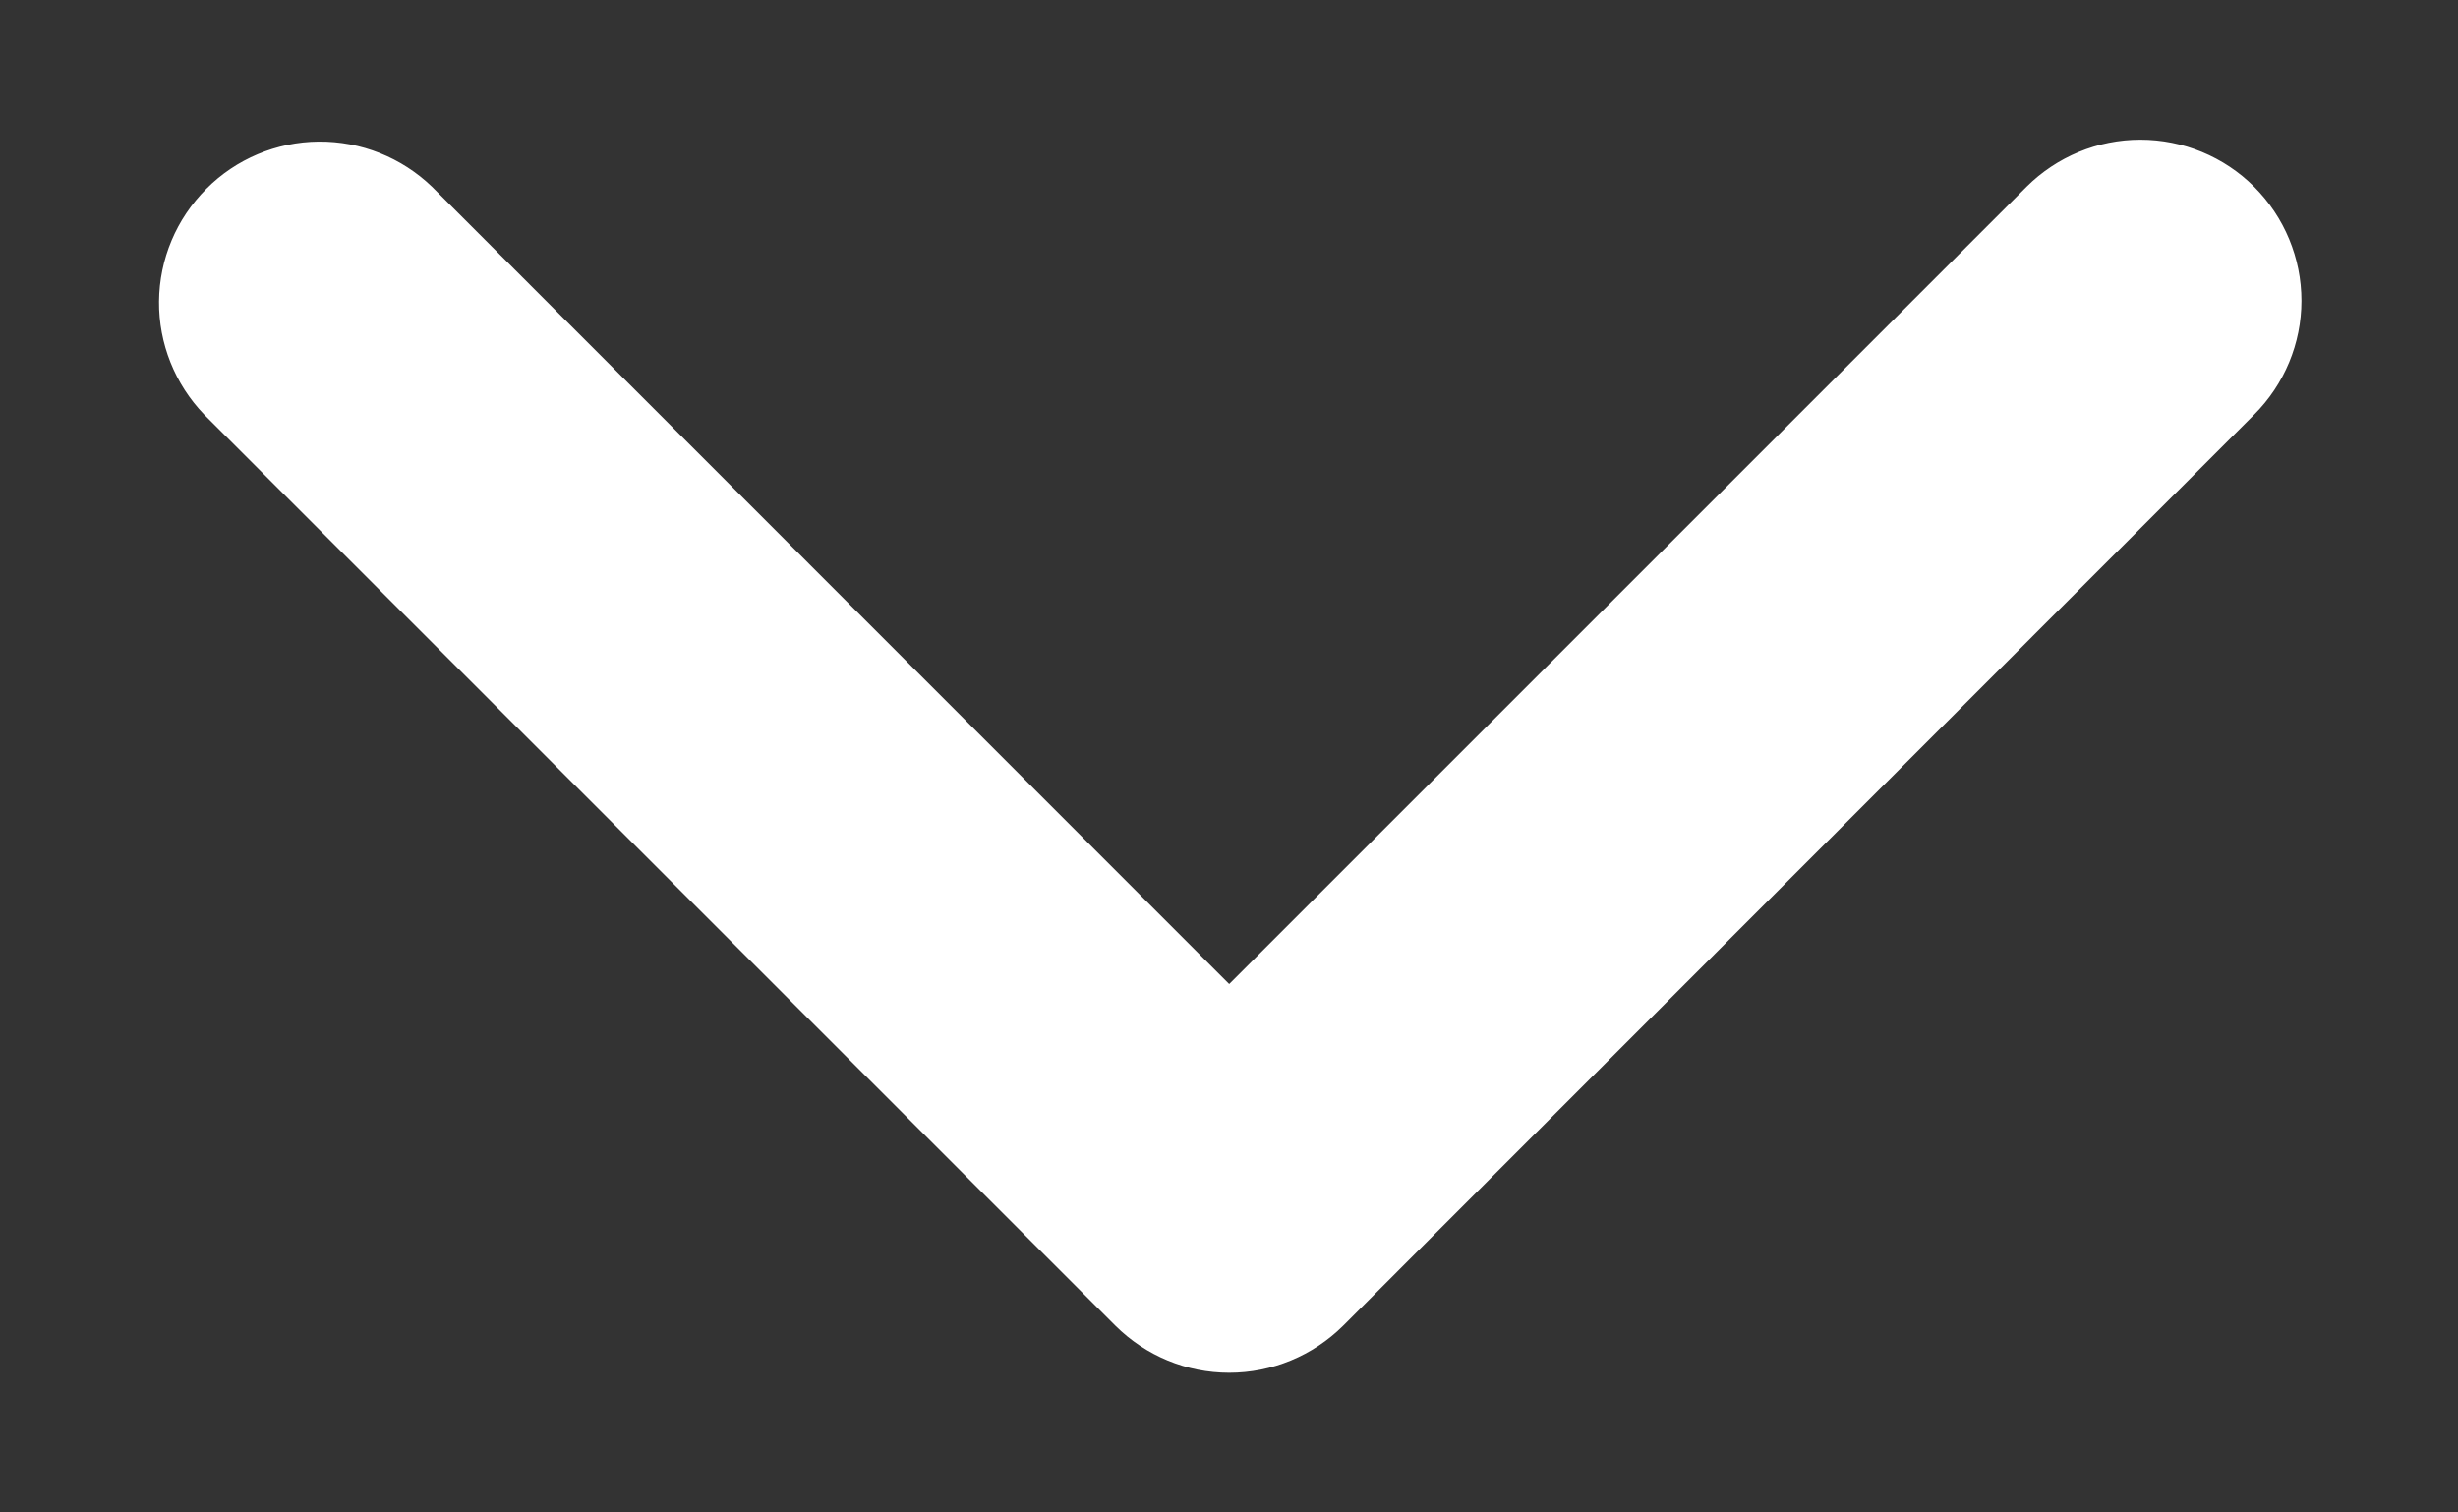 <svg width="13" height="8" viewBox="0 0 13 8" fill="none" xmlns="http://www.w3.org/2000/svg">
<rect x="0" y="0" width="13" height="8" fill="#333333" stroke="none"/>
<path d="M11.922 0.988C11.763 0.829 11.546 0.739 11.32 0.739C11.094 0.739 10.878 0.829 10.718 0.988L6.501 5.205L2.285 0.988C2.124 0.833 1.909 0.747 1.685 0.749C1.462 0.751 1.248 0.841 1.091 0.999C0.933 1.157 0.843 1.37 0.841 1.594C0.839 1.817 0.925 2.032 1.08 2.193L5.899 7.012C6.059 7.171 6.275 7.261 6.501 7.261C6.727 7.261 6.944 7.171 7.104 7.012L11.922 2.193C12.082 2.033 12.172 1.816 12.172 1.591C12.172 1.365 12.082 1.148 11.922 0.988Z" fill="white"/>
</svg>
